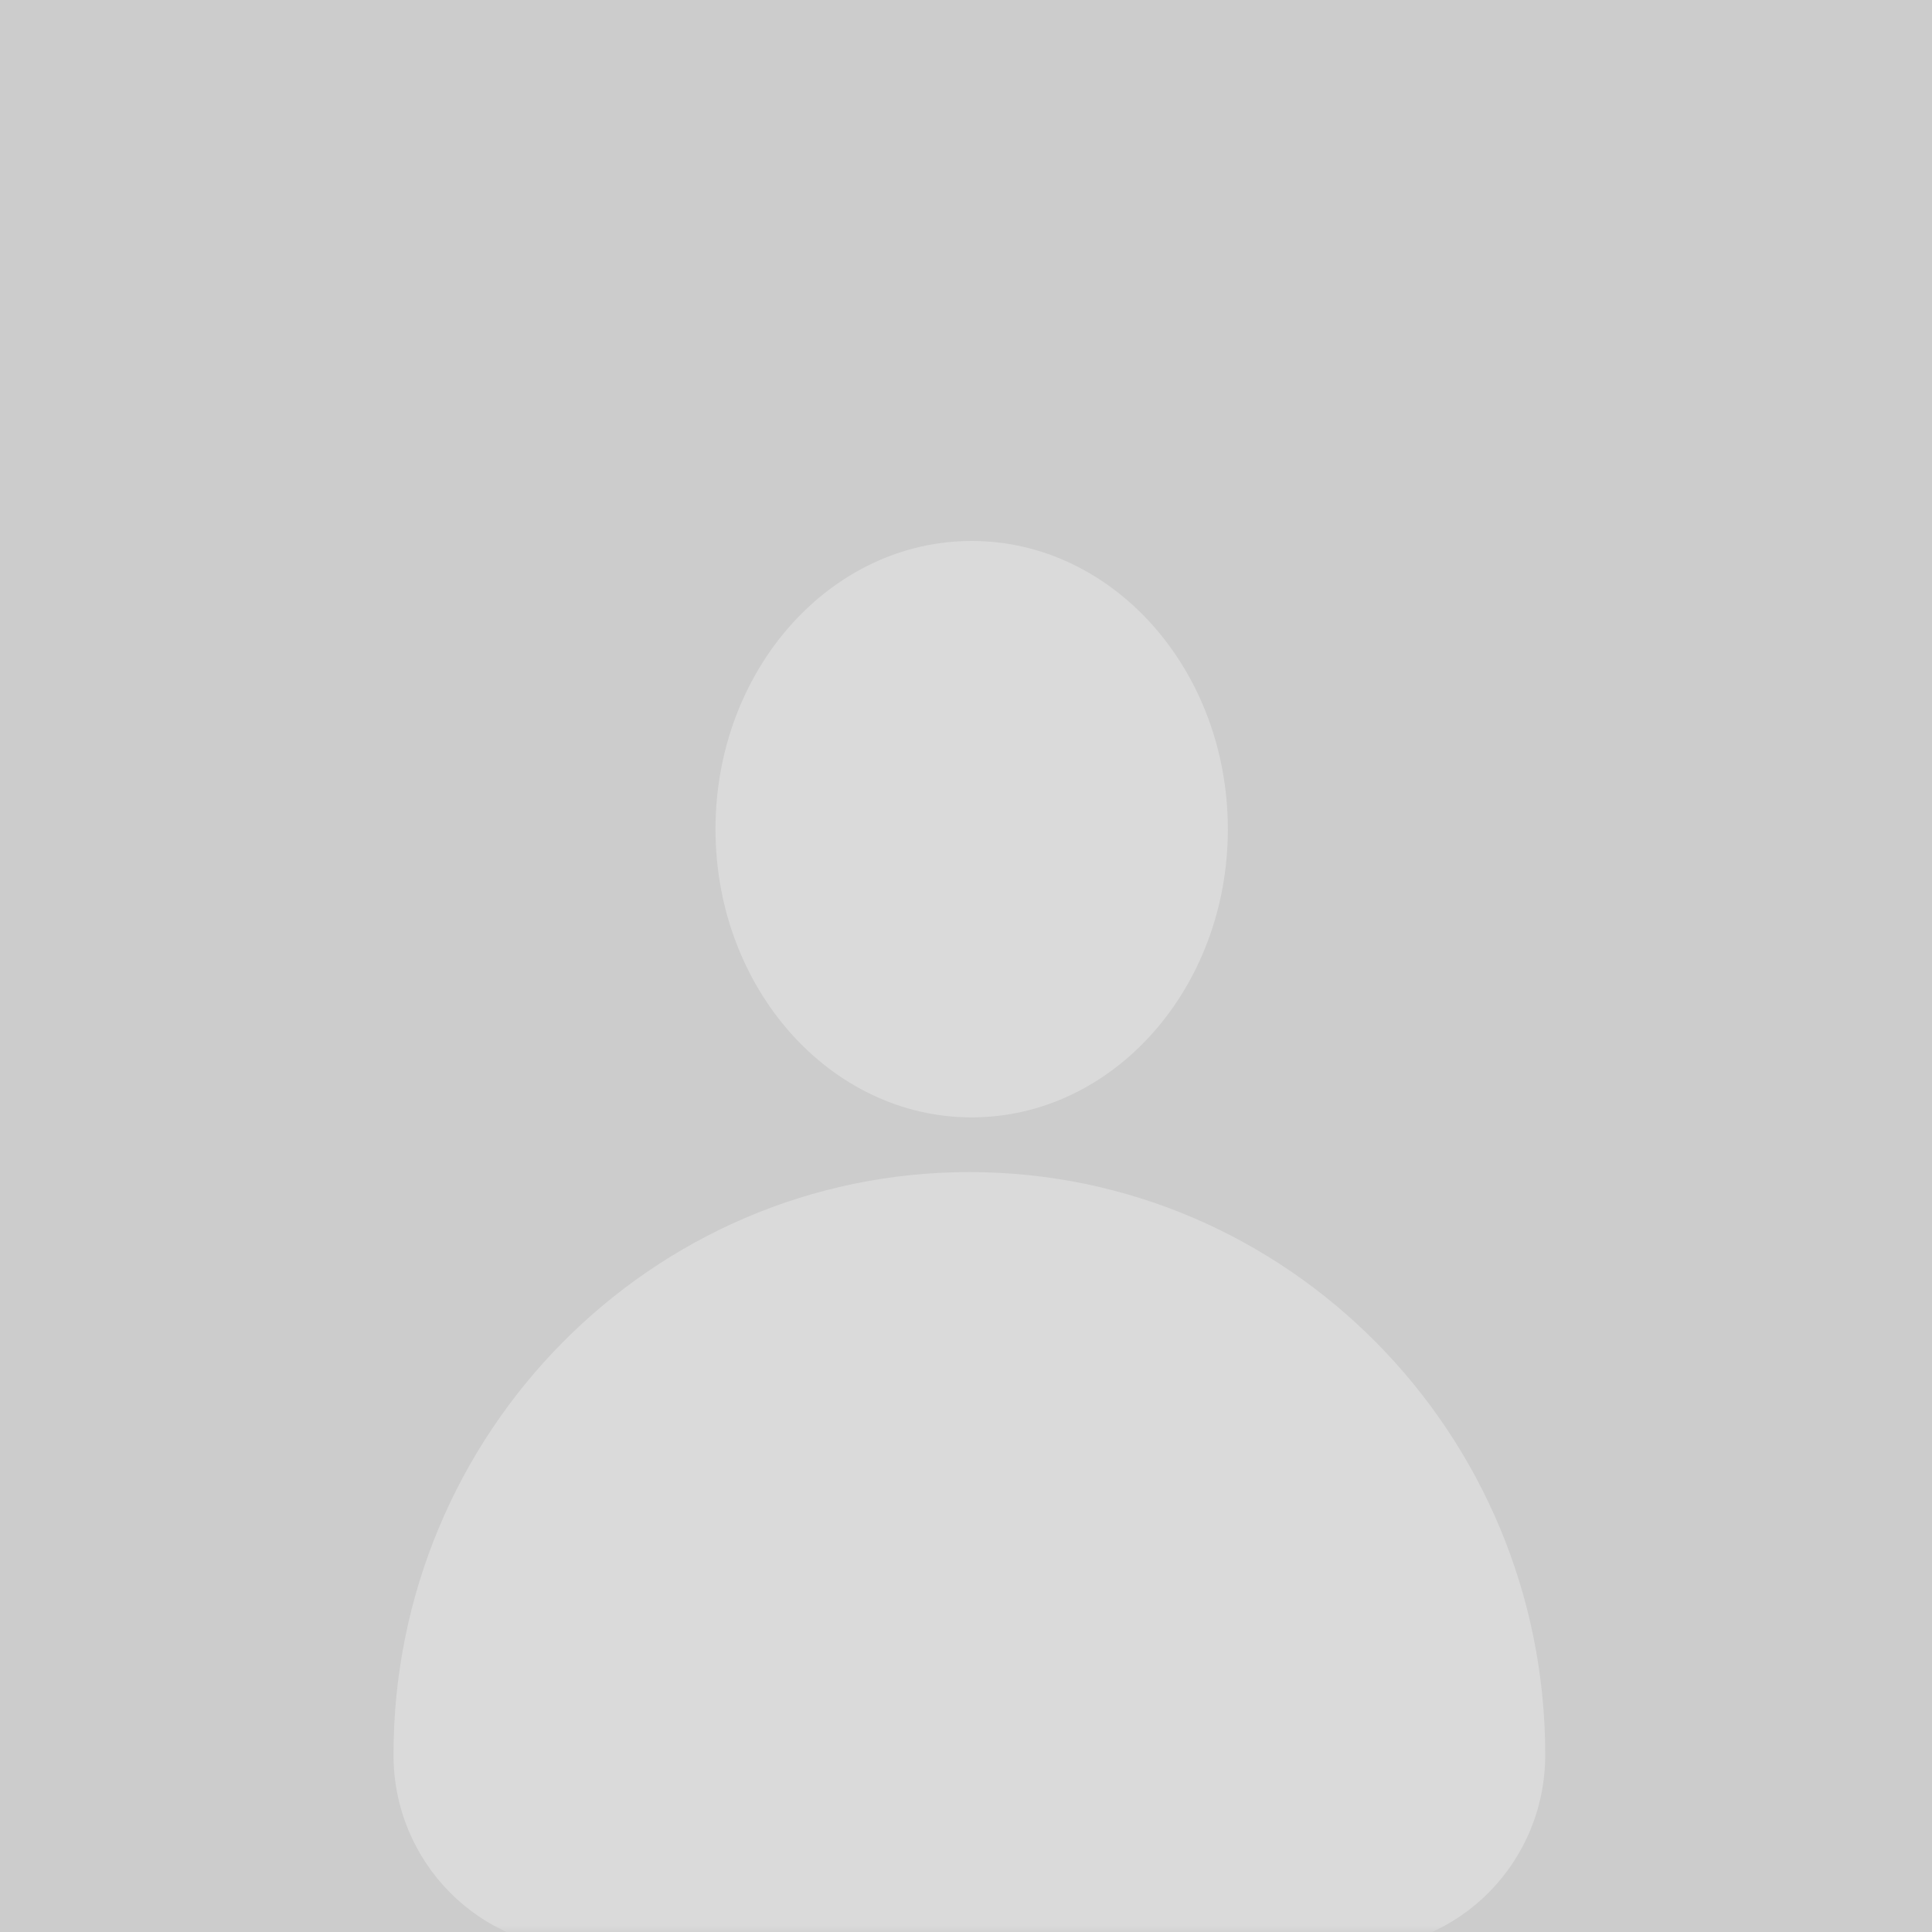 <svg width="150" height="150" xmlns="http://www.w3.org/2000/svg" xmlns:xlink="http://www.w3.org/1999/xlink" class="empty-avatar"><rect width="100%" height="100%" fill="#333333" stroke="none"/><defs><path id="a" d="M0 0h150v150H0z"/></defs><g fill="none" fill-rule="evenodd"><mask id="b" fill="#fff"><use xlink:href="#a"/></mask><use class="background" fill="#CCC" xlink:href="#a"/><path d="M75.261 91c-24.683 0-44.71 20.266-44.71 45.243 0 8.34 6.662 15.081 14.903 15.081h59.615c8.24 0 14.903-6.741 14.903-15.08 0-24.978-20.027-45.244-44.71-45.244zm20.07-26.624c0 12.357-8.906 22.377-19.89 22.377-10.985 0-19.89-10.02-19.89-22.377C55.55 52.02 64.455 42 75.44 42c10.984 0 19.89 10.02 19.89 22.376z" class="silouette" fill="#FFF" opacity=".52" mask="url(#b)"/></g></svg>